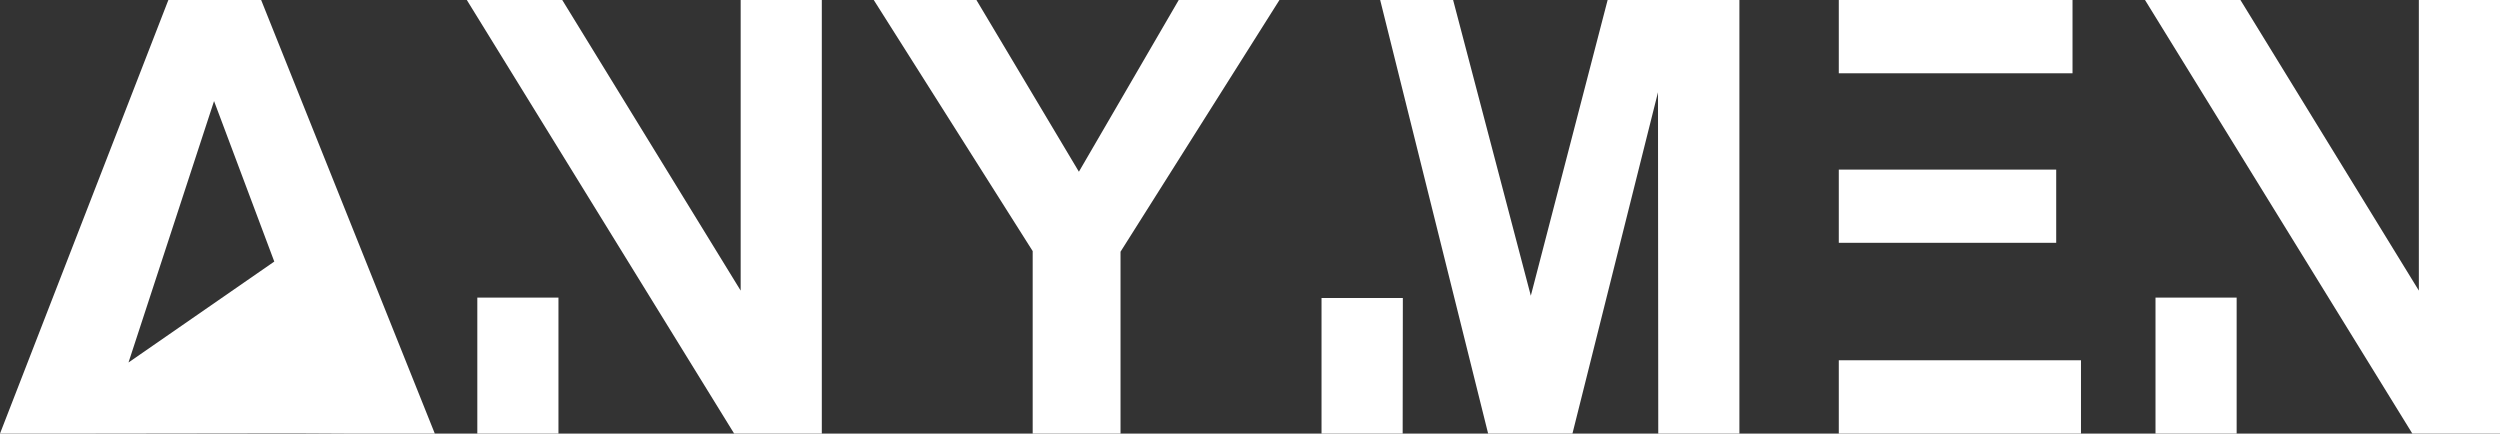 <?xml version="1.0" encoding="UTF-8"?><svg id="Vrstva_2" xmlns="http://www.w3.org/2000/svg" viewBox="0 0 283.46 49.16"><rect x="0" y="0" width="283.46" height="49.16" fill="#333333" stroke="none"/><defs><style>.cls-1{fill:#fff;}</style></defs><g id="Vrstva_1-2"><g><polygon class="cls-1" points="83.98 0 83.98 32.95 63.75 0 52.93 0 83.24 49.16 93.18 49.16 93.18 0 83.98 0"/><rect class="cls-1" x="54.12" y="33.74" width="9.2" height="15.42"/></g><path class="cls-1" d="M31.1,29.66l-6.83-18.2-9.7,29.64,16.54-11.45Zm18.2,19.5h-10.22l-5.72-.03-22.83,.03H0L19.09,0h10.52l19.69,49.16Z"/><polygon class="cls-1" points="117.09 49.16 117.09 28.47 99.07 0 110.71 0 122.33 19.47 133.65 0 145.07 0 127.05 28.54 127.05 49.16 117.09 49.16"/><g><polygon class="cls-1" points="233.14 27.53 233.14 19.23 223.94 19.23 208.55 19.23 208.49 19.23 208.49 27.53 223.94 27.53 233.14 27.53"/><polygon class="cls-1" points="208.55 8.31 223.94 8.31 234.99 8.31 234.99 0 208.49 0 208.49 8.31 208.55 8.31"/><polygon class="cls-1" points="223.94 40.85 208.49 40.85 208.49 49.16 235.95 49.16 235.95 40.85 223.94 40.85"/></g><g><polygon class="cls-1" points="274.26 0 274.26 32.95 254.03 0 243.21 0 273.52 49.16 283.46 49.16 283.46 0 274.26 0"/><rect class="cls-1" x="244.4" y="33.74" width="9.2" height="15.42"/></g><g><polygon class="cls-1" points="159.08 11.39 159.08 11.33 159.02 11.32 159.08 11.39"/><polygon class="cls-1" points="149.84 33.79 149.84 49.16 159.04 49.16 159.06 33.79 149.84 33.79"/><polygon class="cls-1" points="182.28 0 173.57 33.53 164.76 0 156.49 0 168.73 49.16 178.29 49.16 187.99 10.46 188.02 49.16 197.22 49.16 197.22 0 182.28 0"/></g></g></svg>